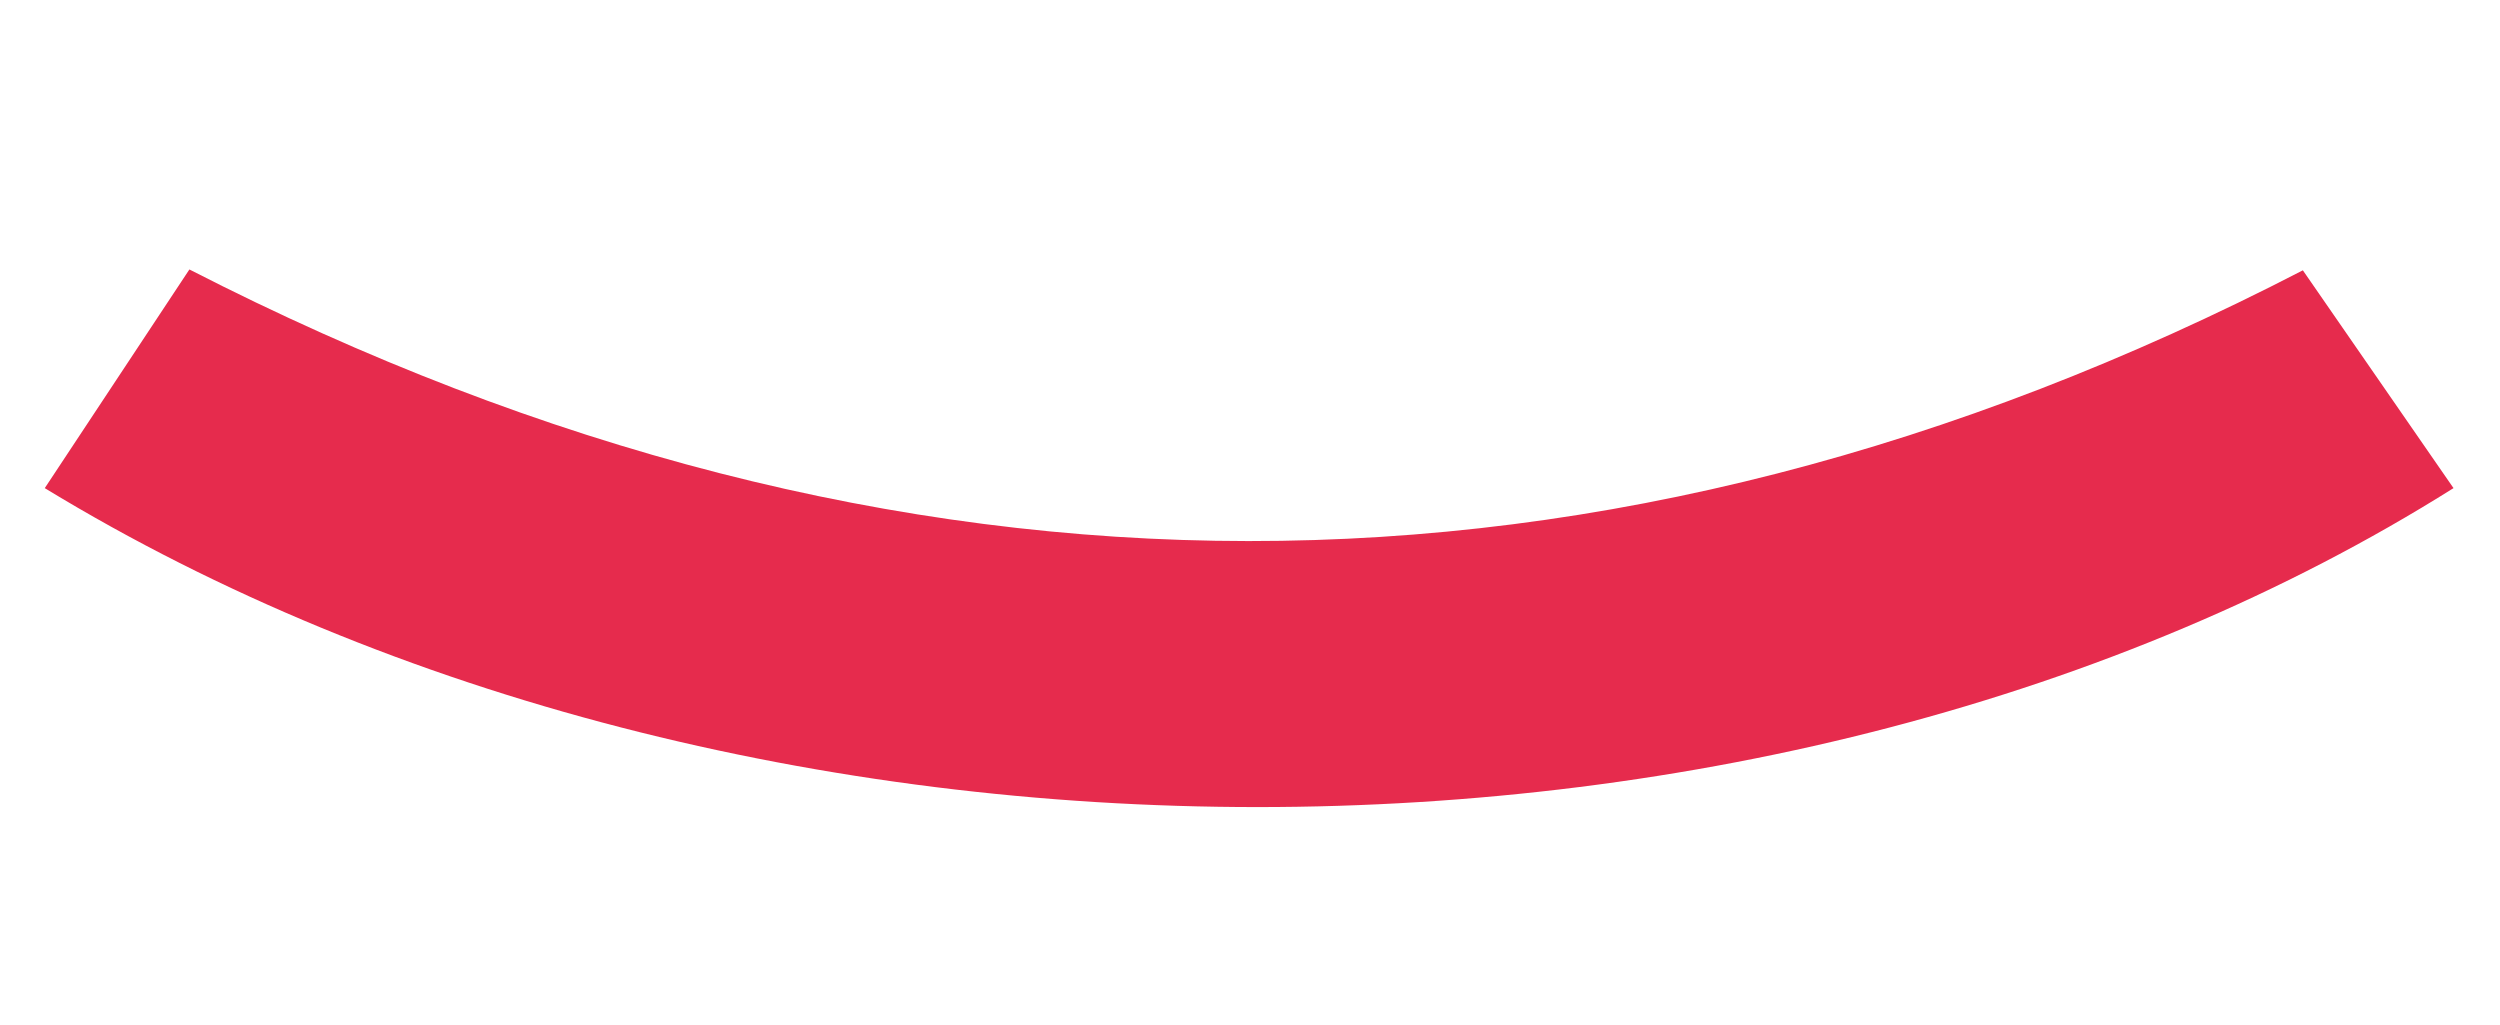 <?xml version="1.0" encoding="UTF-8"?>
<svg xmlns="http://www.w3.org/2000/svg" id="Calque_1" viewBox="0 0 29.04 11.91">
  <path d="m2.2,3.13l-1.68,2.54c8.11,4.94,20.13,4.94,27.98,0l-1.75-2.53c-8.12,4.2-16.36,4.19-24.55-.01Z" style="fill:#e62b4d;"></path>
</svg>
